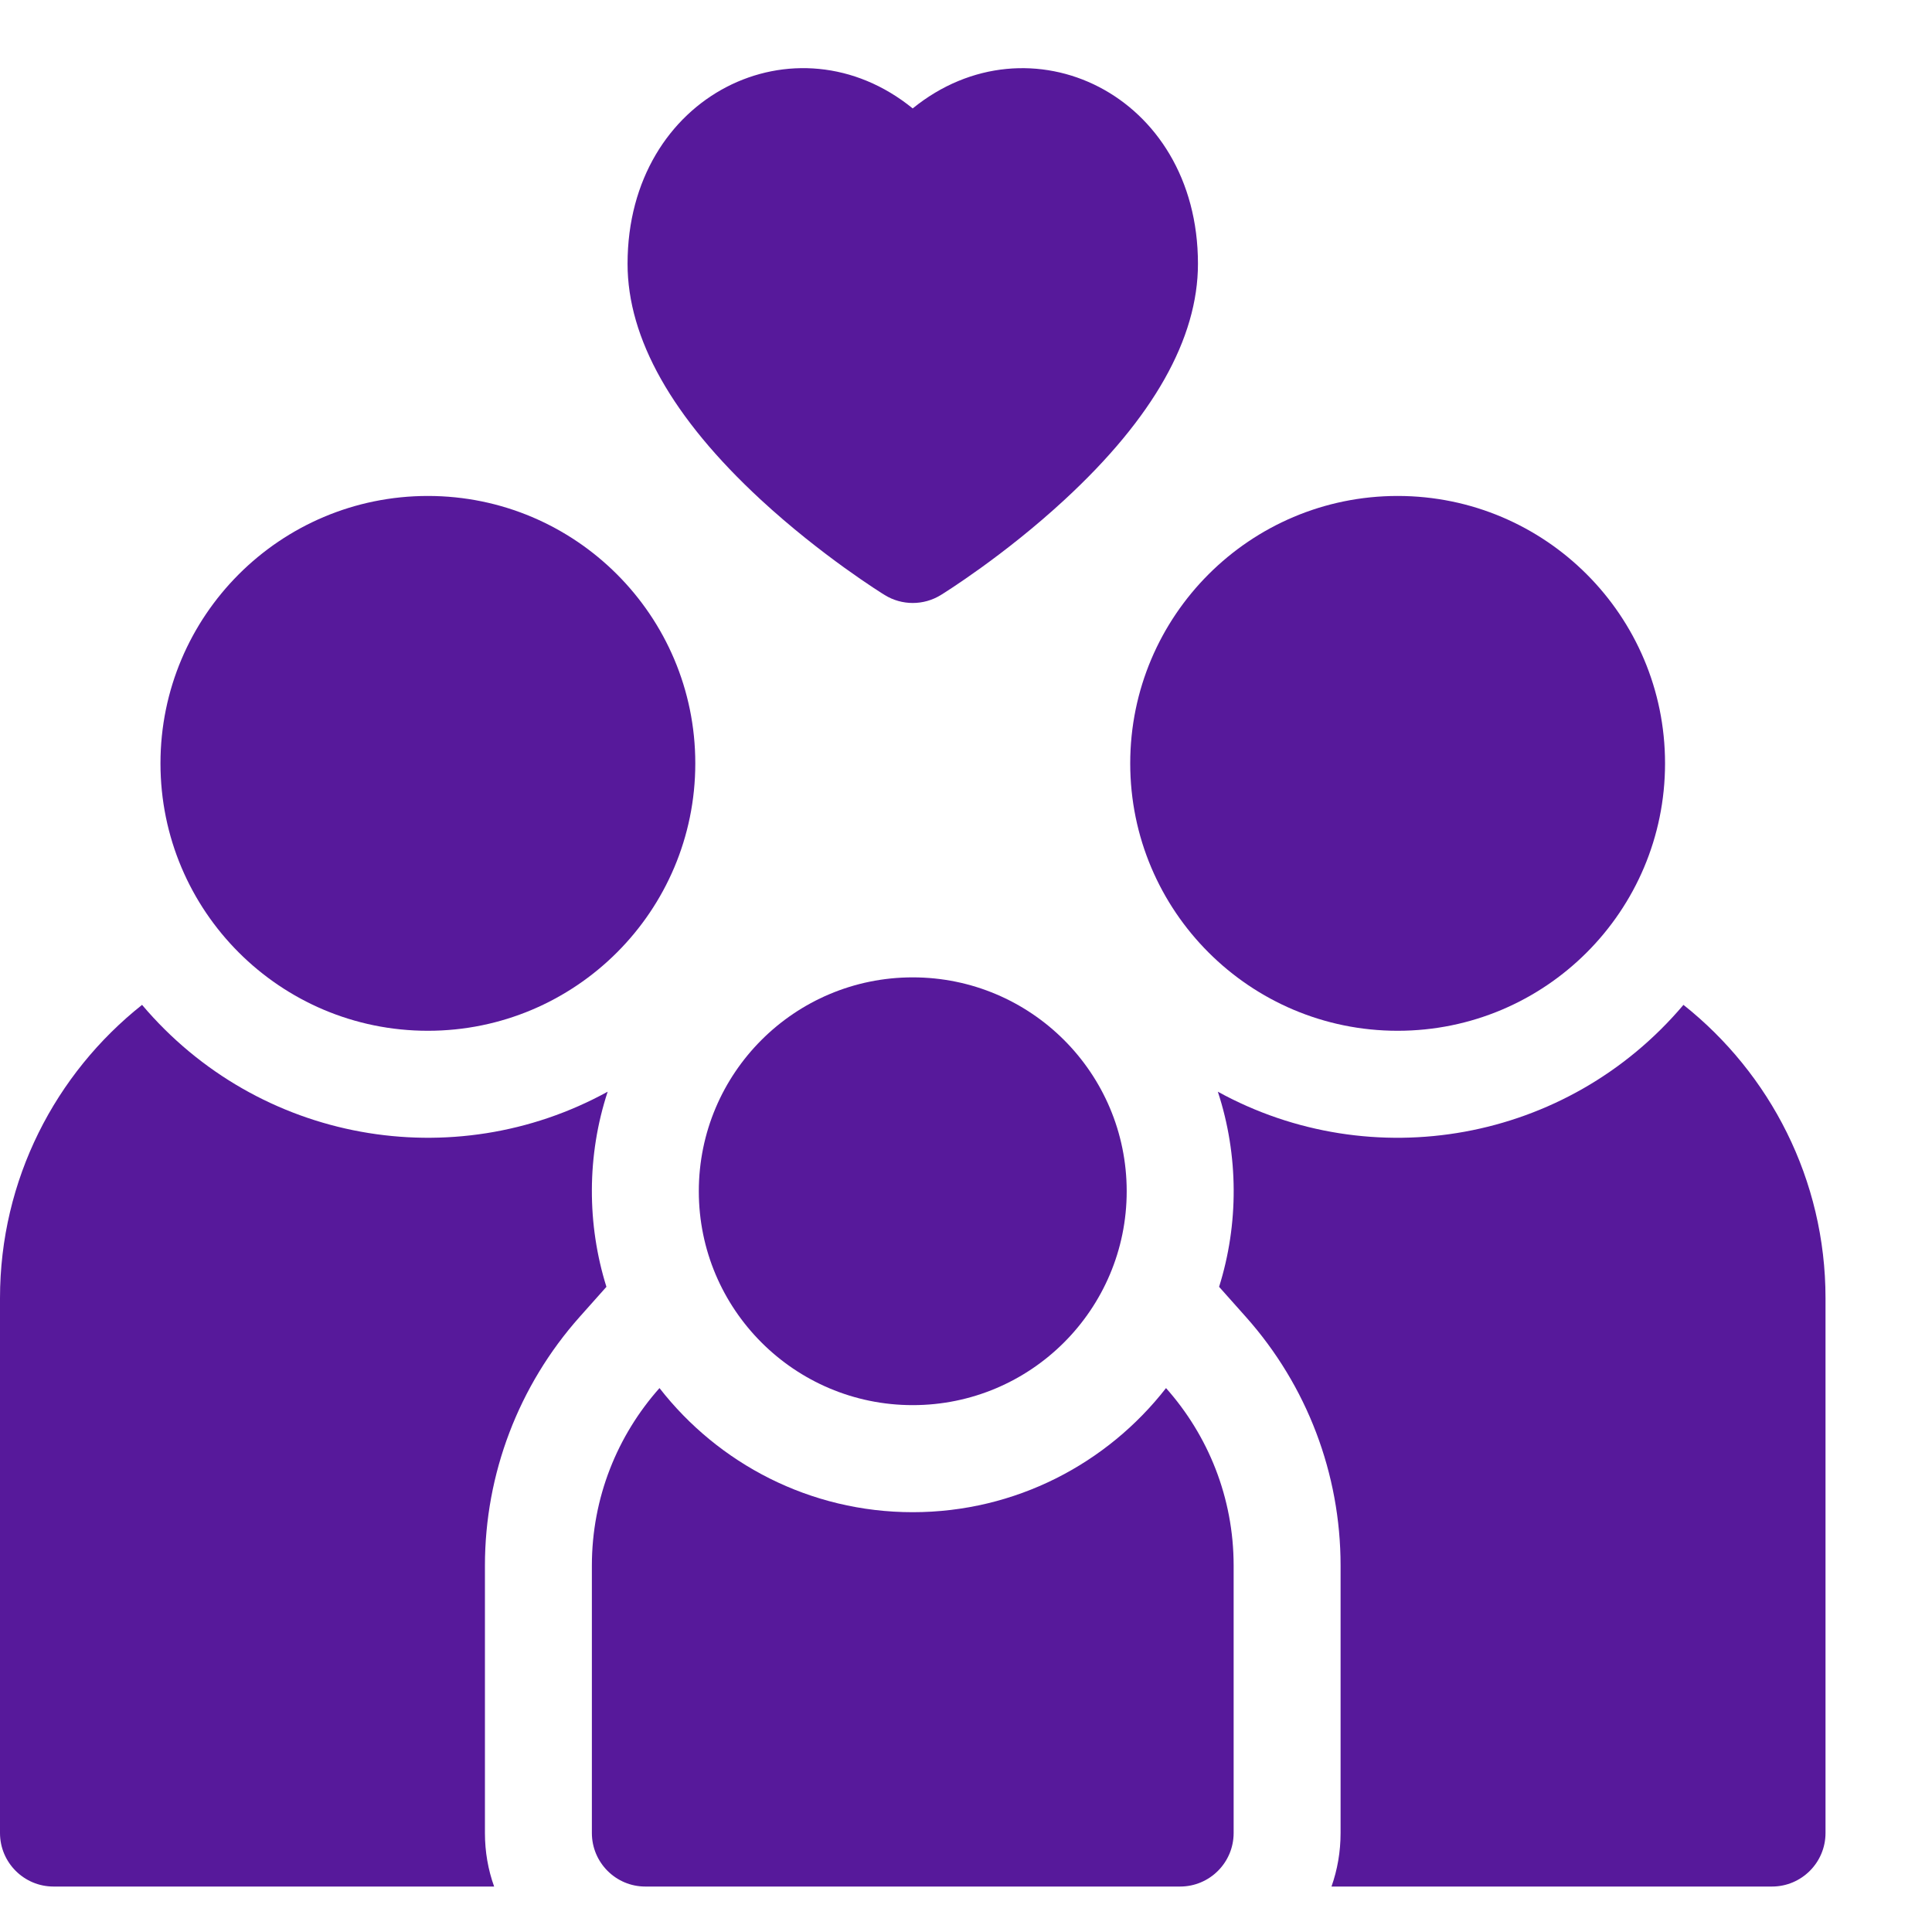 <svg width="17" height="17" viewBox="0 0 17 17" fill="none" xmlns="http://www.w3.org/2000/svg">
<path d="M5.1 11.588L5.336 11.323C5.164 10.773 5.163 10.166 5.347 9.606C3.991 10.351 2.275 10.054 1.25 8.842C0.489 9.446 0 10.378 0 11.423V16.129C0 16.389 0.211 16.6 0.471 16.6H4.348C4.295 16.453 4.267 16.294 4.267 16.129V13.776C4.267 12.969 4.563 12.192 5.1 11.588Z" fill="#57199B"/>
<path d="M3.765 9.07C5.064 9.07 6.118 8.017 6.118 6.717C6.118 5.418 5.064 4.364 3.765 4.364C2.465 4.364 1.412 5.418 1.412 6.717C1.412 8.017 2.465 9.07 3.765 9.07Z" fill="#57199B"/>
<path d="M14.813 8.842C13.787 10.056 12.069 10.35 10.716 9.606C10.9 10.167 10.9 10.772 10.727 11.323L10.963 11.588C11.501 12.192 11.796 12.969 11.796 13.776V16.129C11.796 16.294 11.768 16.453 11.716 16.6H15.592C15.852 16.6 16.063 16.389 16.063 16.129V11.423C16.063 10.378 15.574 9.446 14.813 8.842Z" fill="#57199B"/>
<path d="M12.298 9.07C13.598 9.07 14.651 8.017 14.651 6.717C14.651 5.418 13.598 4.364 12.298 4.364C10.999 4.364 9.945 5.418 9.945 6.717C9.945 8.017 10.999 9.07 12.298 9.07Z" fill="#57199B"/>
<path d="M8.031 13.306C7.127 13.306 6.32 12.878 5.803 12.214C5.433 12.63 5.208 13.177 5.208 13.776V16.129C5.208 16.389 5.419 16.6 5.678 16.6H10.384C10.644 16.6 10.855 16.389 10.855 16.129V13.776C10.855 13.177 10.63 12.63 10.26 12.214C9.743 12.878 8.936 13.306 8.031 13.306Z" fill="#57199B"/>
<path d="M8.031 12.364C9.071 12.364 9.914 11.521 9.914 10.482C9.914 9.442 9.071 8.6 8.031 8.6C6.992 8.6 6.149 9.442 6.149 10.482C6.149 11.521 6.992 12.364 8.031 12.364Z" fill="#57199B"/>
<path d="M6.692 4.395C7.23 4.892 7.762 5.222 7.785 5.236C7.936 5.329 8.127 5.329 8.278 5.236C8.301 5.222 8.833 4.892 9.37 4.395C10.147 3.677 10.541 2.979 10.541 2.321C10.541 0.825 9.054 0.123 8.031 0.954C7.007 0.121 5.522 0.829 5.522 2.321C5.522 2.979 5.916 3.677 6.692 4.395Z" fill="#57199B"/>
</svg>
